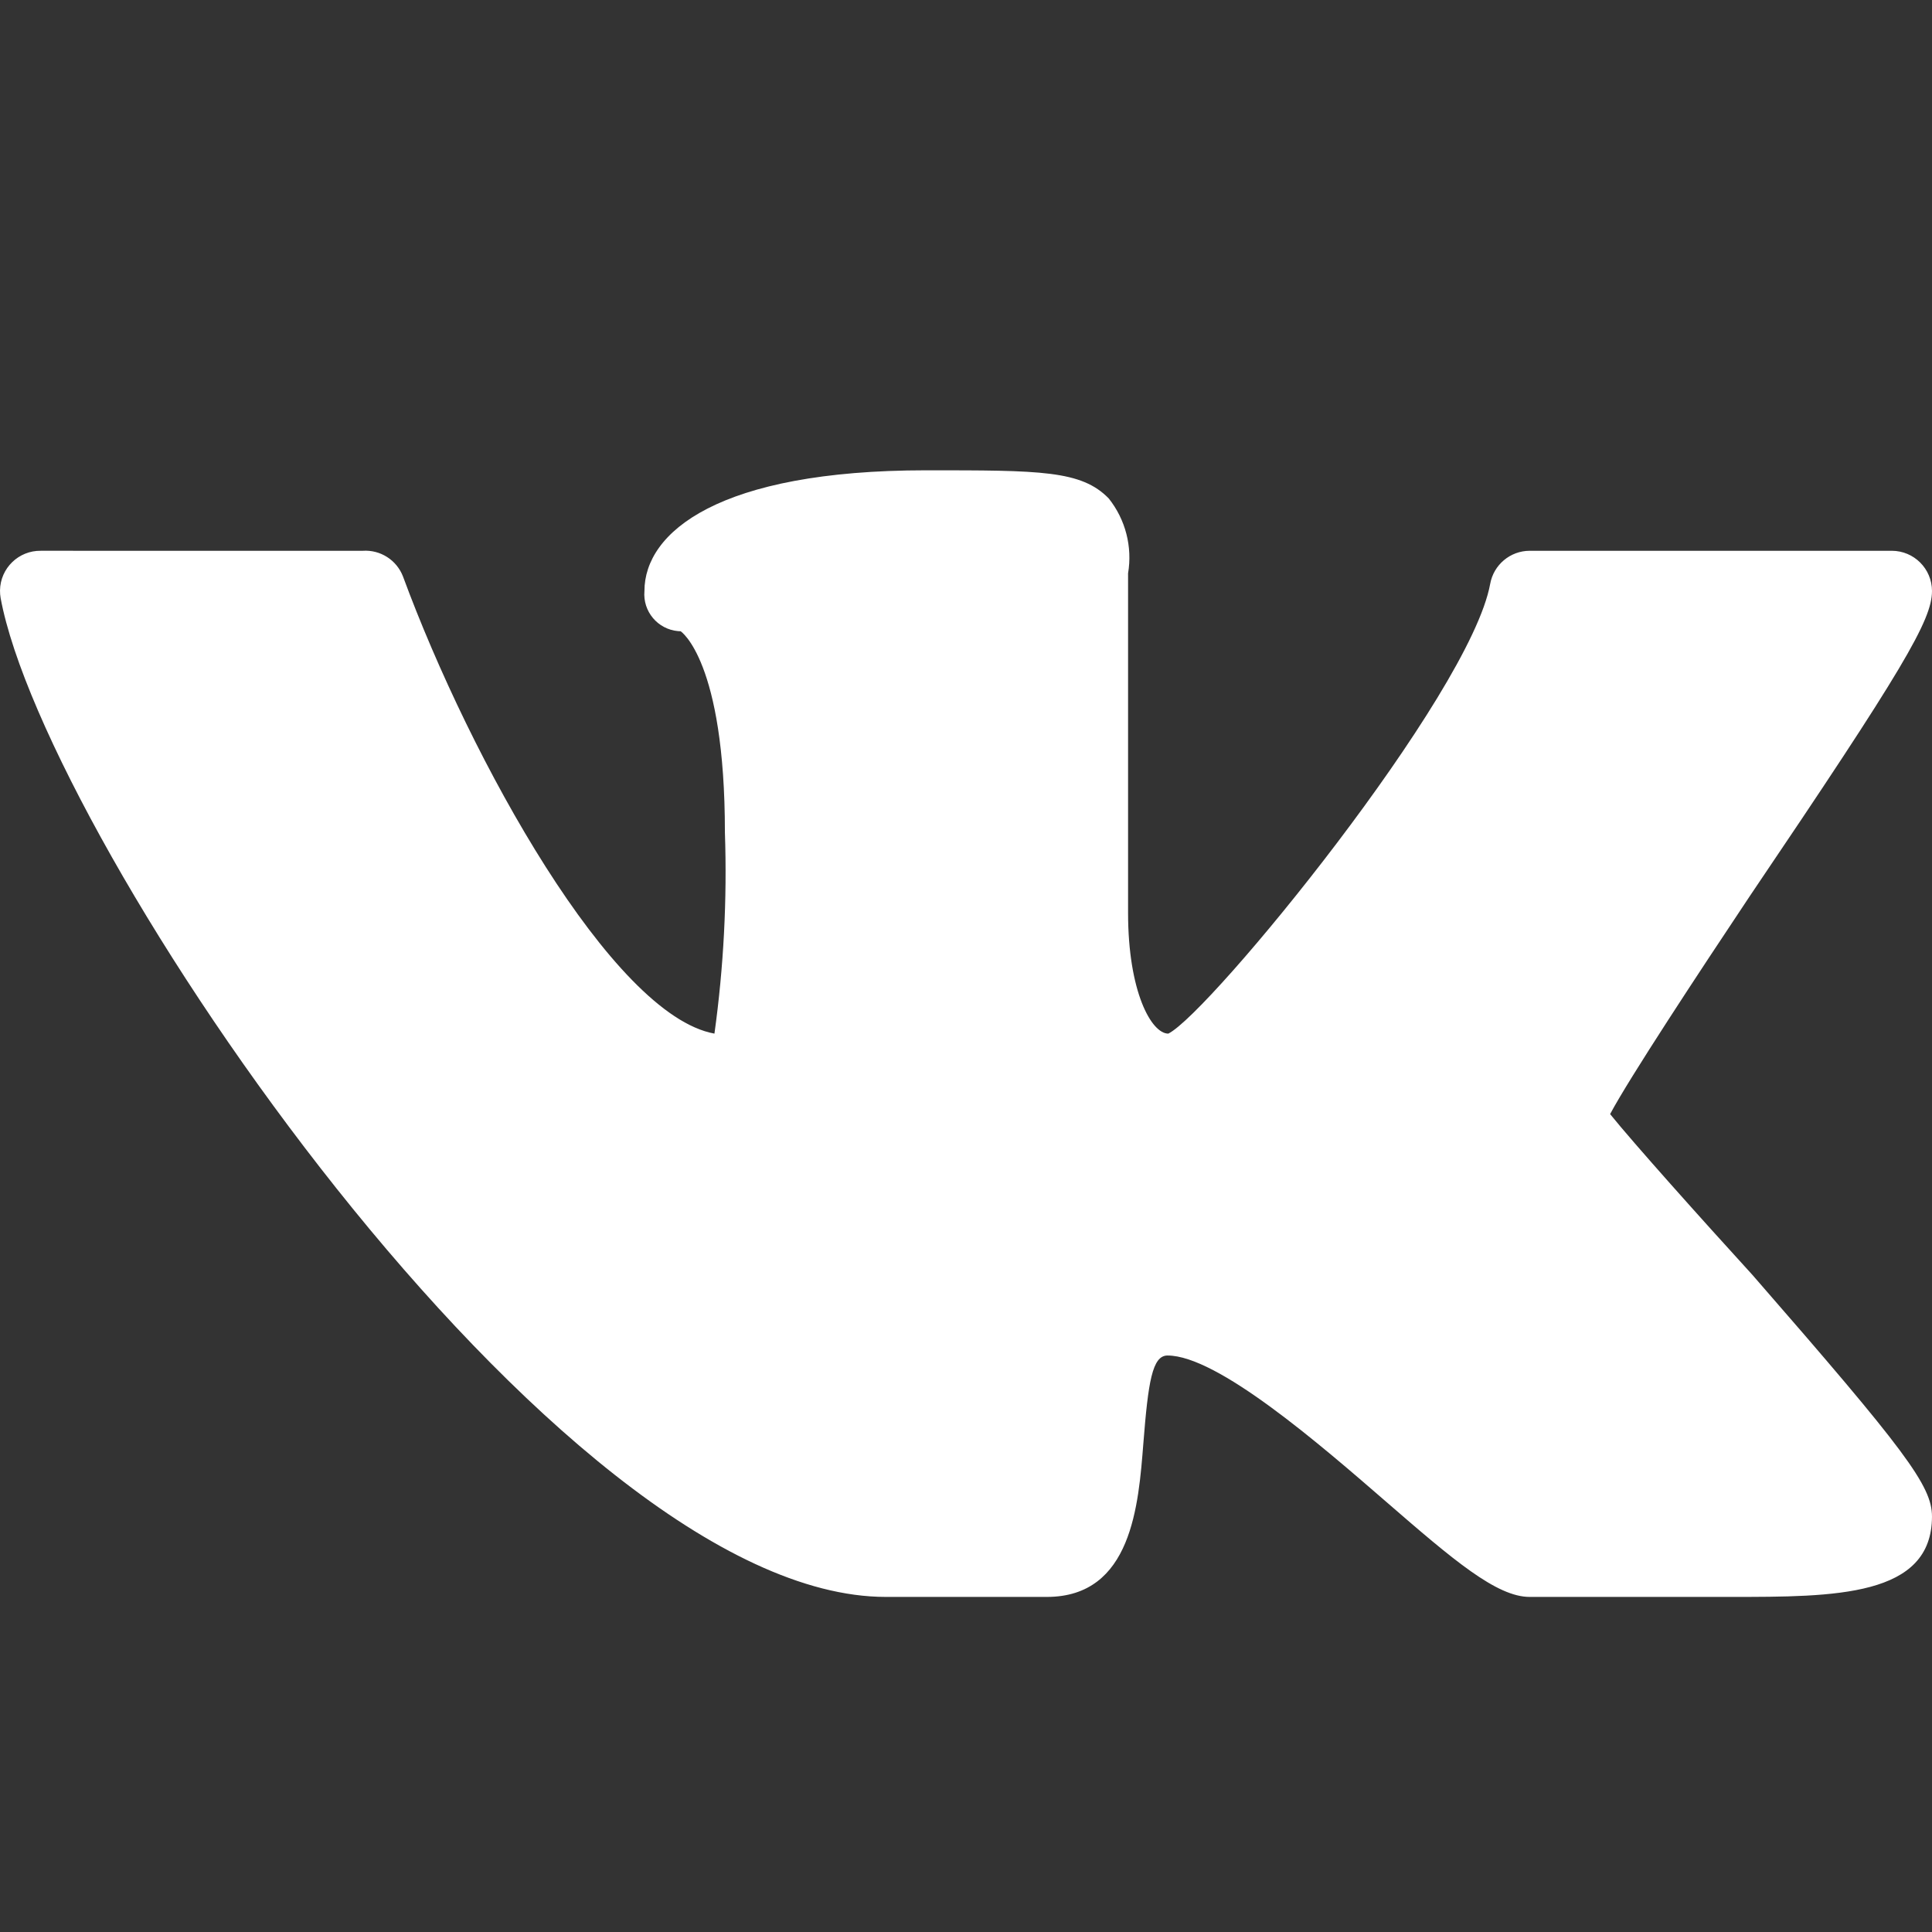 <?xml version="1.0" encoding="utf-8"?>
<!-- Generator: Adobe Illustrator 16.0.0, SVG Export Plug-In . SVG Version: 6.00 Build 0)  -->
<!DOCTYPE svg PUBLIC "-//W3C//DTD SVG 1.1//EN" "http://www.w3.org/Graphics/SVG/1.1/DTD/svg11.dtd">
<svg version="1.1" id="Layer_1" xmlns="http://www.w3.org/2000/svg" xmlns:xlink="http://www.w3.org/1999/xlink" x="0px" y="0px"
	 width="400px" height="400px" viewBox="0 0 400 400" enable-background="new 0 0 400 400" xml:space="preserve">
<rect x="0" y="0" width="400" height="400" fill="#333333" stroke="none"/>
<g id="VK_Logo">
	<path fill="#FFFFFF" d="M333.357,230.661c3.999-7.498,18.16-28.99,28.822-44.985c31.989-47.317,37.82-57.313,37.82-63.312
		c0-4.601-3.729-8.331-8.33-8.331h-74.975c-4.011,0.015-7.441,2.886-8.164,6.831c-4.165,22.992-58.146,88.97-66.645,93.135
		c-3.499,0-8.33-8.664-8.33-24.992v-70.309c0.925-5.498-0.528-11.13-3.998-15.495c-5.665-5.832-14.162-5.832-37.82-5.832
		c-42.985,0-58.313,12.829-58.313,24.992c-0.369,4.216,2.75,7.934,6.968,8.303c0.176,0.015,0.353,0.024,0.529,0.028
		c0,0,9.164,5.998,9.164,41.652c0.471,13.92-0.253,27.856-2.166,41.652c-21.16-3.832-50.482-56.647-64.478-94.634
		c-1.308-3.412-4.686-5.574-8.331-5.332H8.468c-4.6-0.075-8.39,3.593-8.466,8.193c-0.009,0.549,0.037,1.097,0.135,1.637
		c9.33,50.316,115.127,206.763,183.271,206.763h33.322c17.661,0,18.992-19.16,19.992-31.822s1.834-18.16,4.998-18.16
		c10.33,0,31.489,18.326,45.318,30.322c13.828,11.996,22.825,19.66,29.656,19.66h41.651c21.493,0,41.652,0,41.652-16.661
		c0-6.331-5.498-13.662-37.153-49.981C352.35,252.486,338.189,236.659,333.357,230.661z"/>
</g>
</svg>
